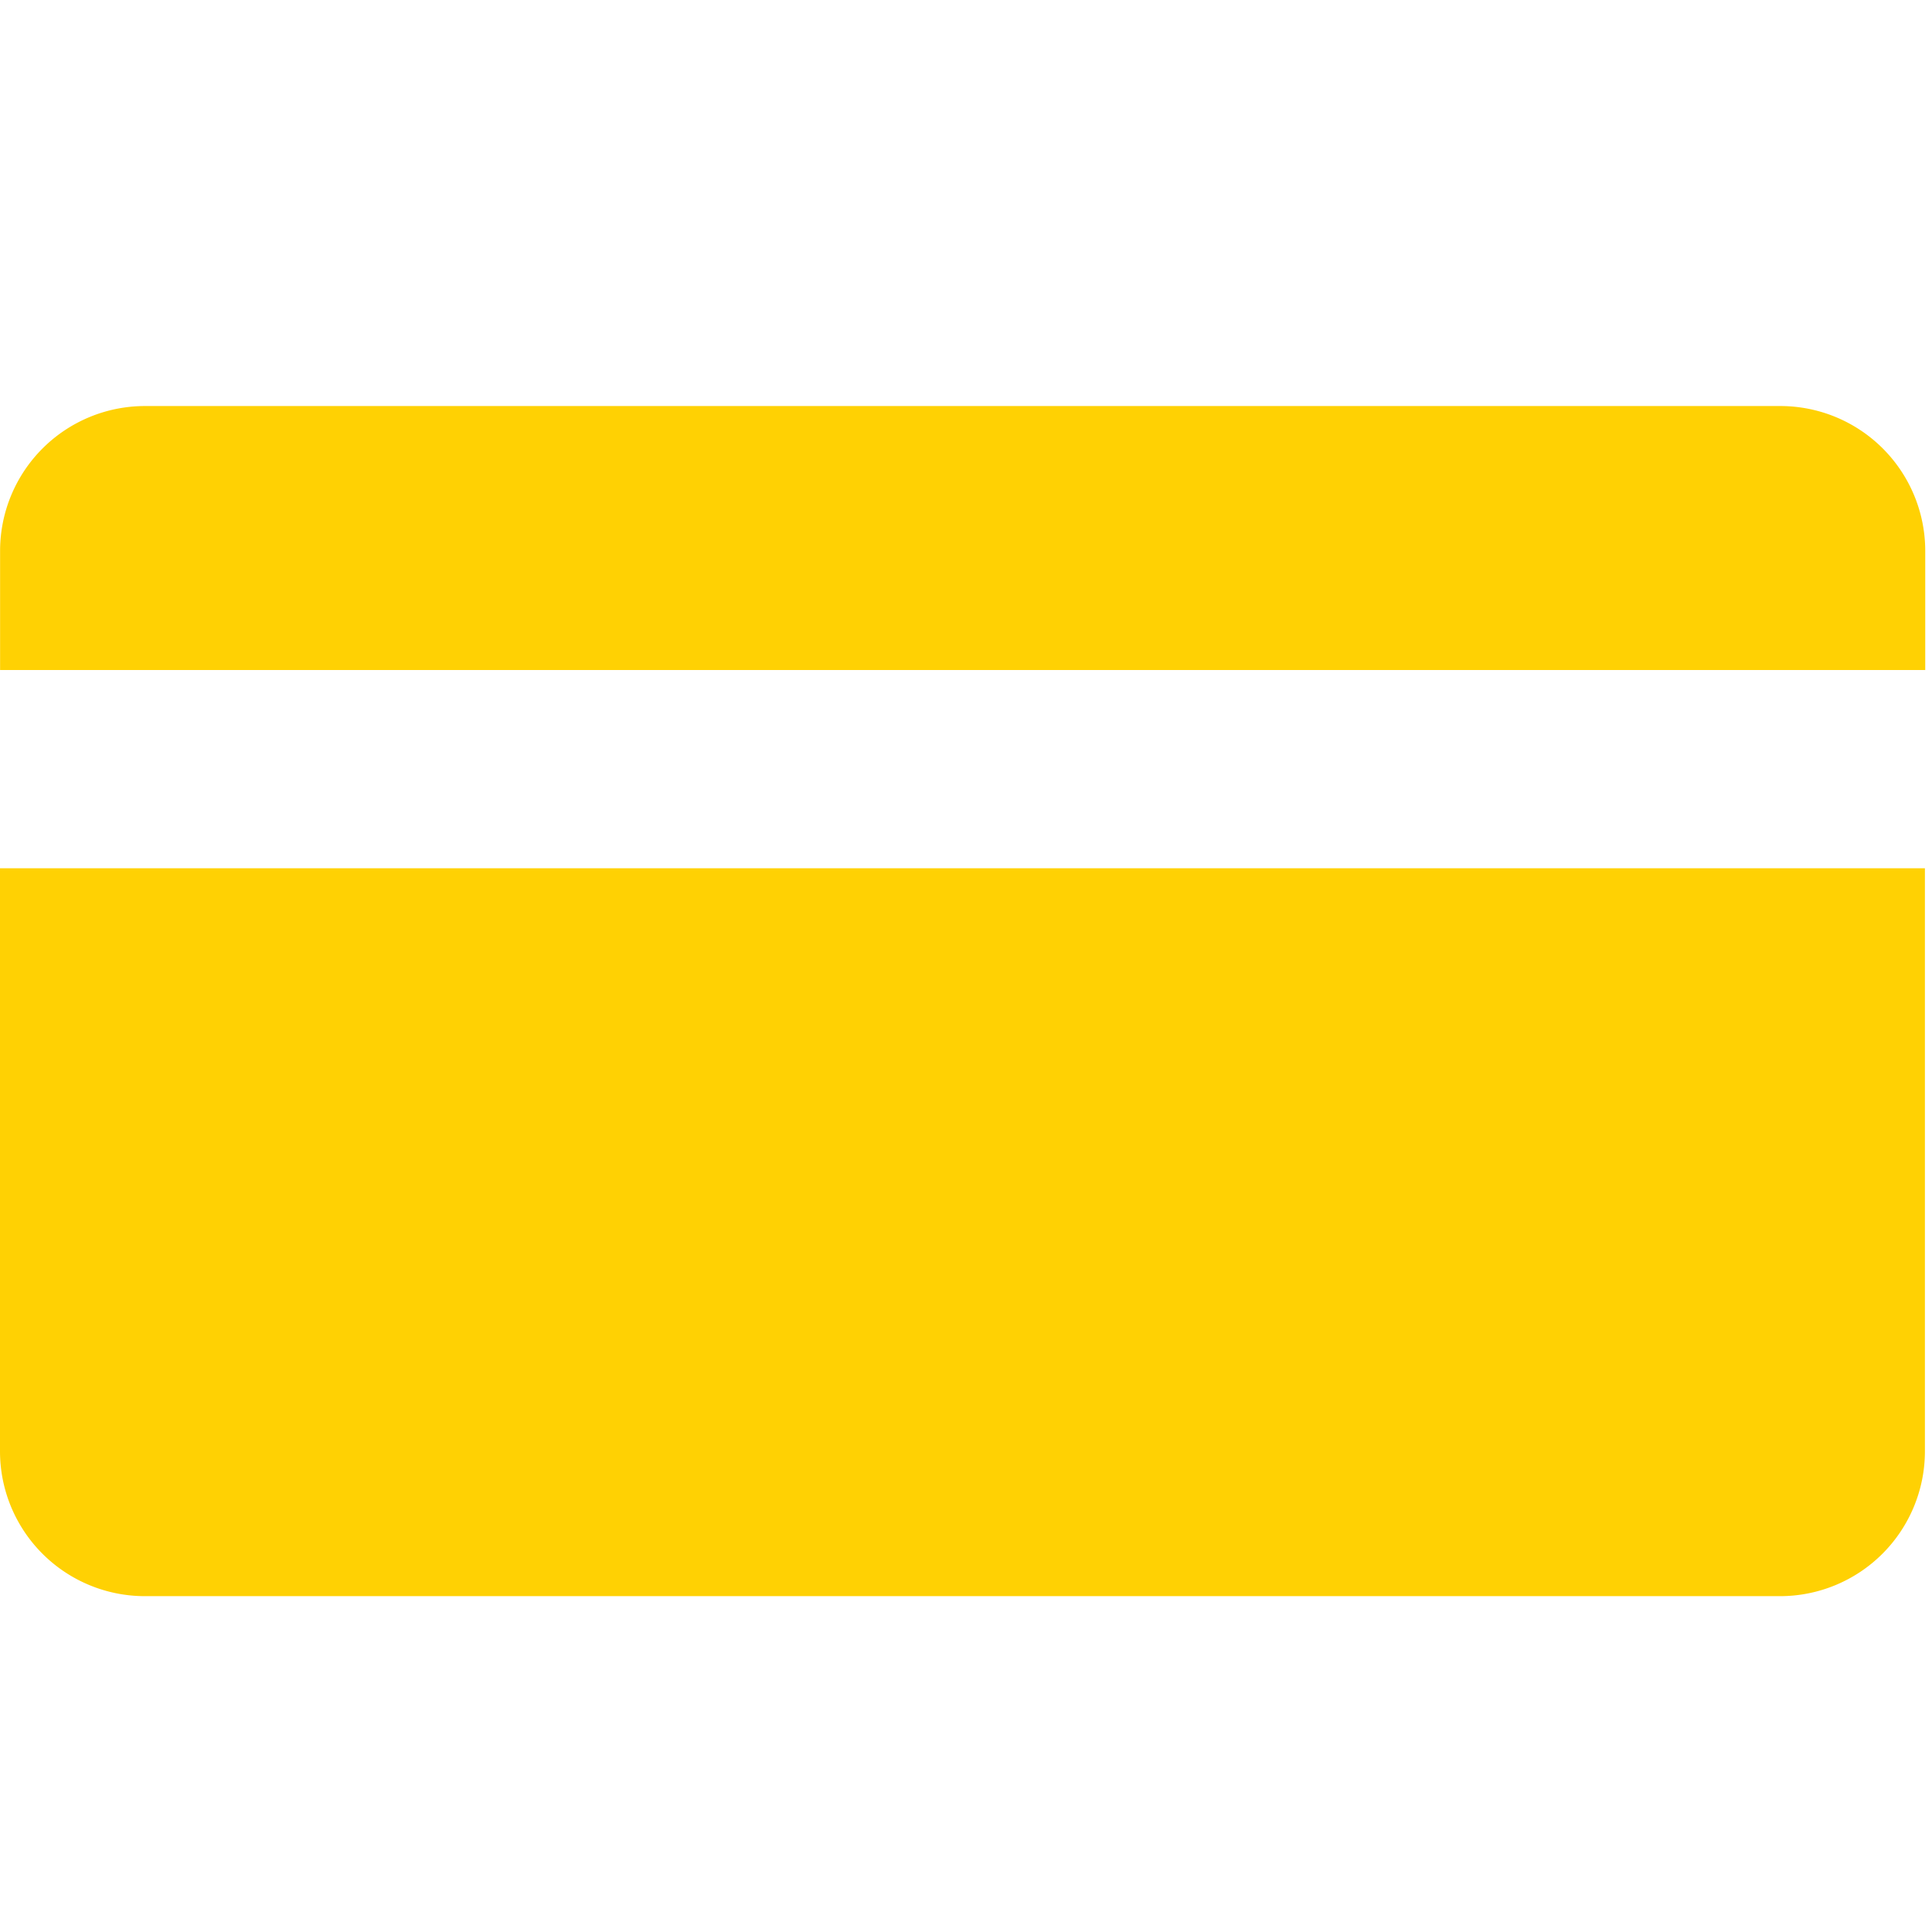 <svg xmlns="http://www.w3.org/2000/svg" width="24" height="24" viewBox="0 0 24 24"><g transform="translate(-257 -2137)"><rect width="24" height="24" transform="translate(257 2137)" fill="none"/><g transform="translate(257 2142.043)"><path d="M2230.525,556.2h-11.471v7.242a1.8,1.8,0,0,0,1.8,1.8h20.312a1.8,1.8,0,0,0,1.8-1.8V556.2h-12.444Z" transform="translate(-2219.054 -550.457)" fill="#ffd103"/><path d="M2241.167,544.7h-20.312a1.8,1.8,0,0,0-1.8,1.8v1.479h23.915V546.5A1.8,1.8,0,0,0,2241.167,544.7Z" transform="translate(-2219.054 -544.699)" fill="#ffd103"/></g></g></svg>
